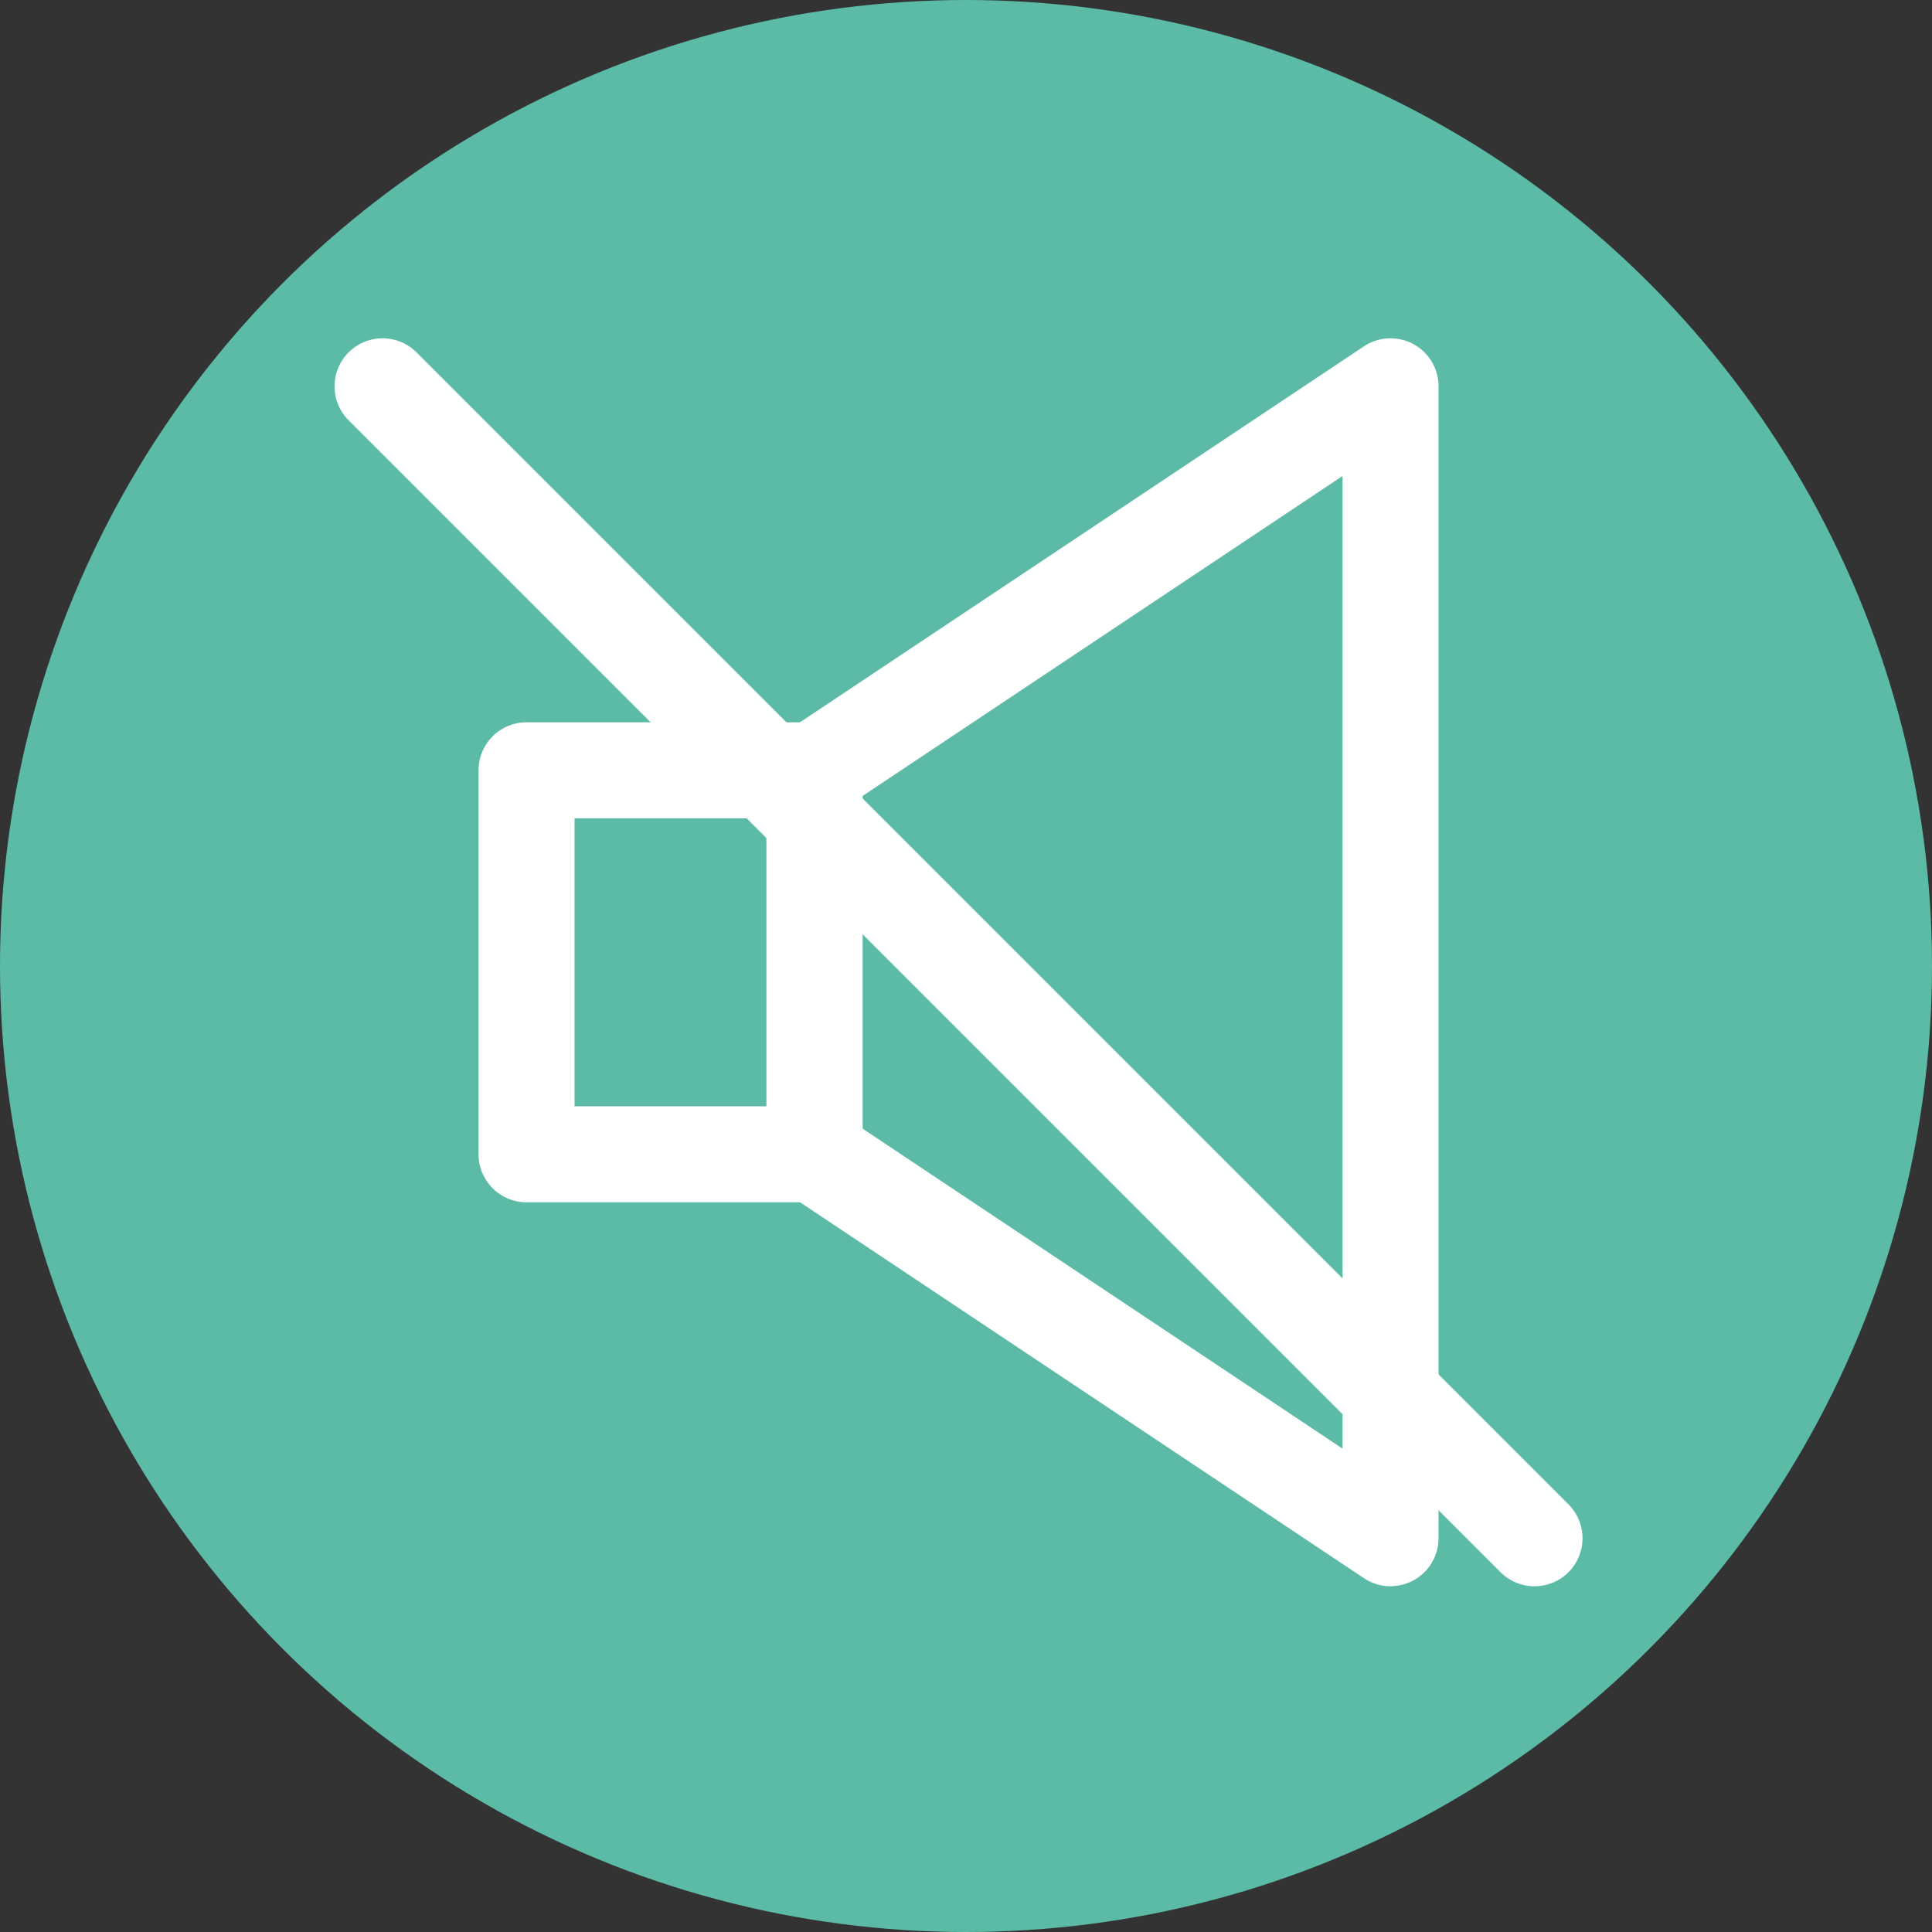 <svg id="Grupo_536" data-name="Grupo 536" xmlns="http://www.w3.org/2000/svg" width="94.912" height="94.912" viewBox="0 0 94.912 94.912">
  <rect x="0" y="0" width="94.912" height="94.912" fill="#333333" stroke="none"/>
  <g id="Grupo_530" data-name="Grupo 530" transform="translate(0 0)">
    <circle id="Elipse_53" data-name="Elipse 53" cx="47.456" cy="47.456" r="47.456" fill="#5cbba7"/>
  </g>
  <g id="Grupo_535" data-name="Grupo 535" transform="translate(16.436 16.62)">
    <g id="Grupo_534" data-name="Grupo 534">
      <g id="Grupo_531" data-name="Grupo 531" transform="translate(7.074 18.864)">
        <path id="Trazado_963" data-name="Trazado 963" d="M340.816,351.661H326.668a2.358,2.358,0,0,1-2.358-2.358V330.439a2.358,2.358,0,0,1,2.358-2.358h14.148a2.358,2.358,0,0,1,2.358,2.358V349.3A2.358,2.358,0,0,1,340.816,351.661Zm-11.79-4.716h9.432V332.8h-9.432Z" transform="translate(-324.31 -328.081)" fill="#fff"/>
      </g>
      <g id="Grupo_532" data-name="Grupo 532" transform="translate(21.222)">
        <path id="Trazado_964" data-name="Trazado 964" d="M399.683,329.763a2.358,2.358,0,0,1-1.308-.4l-28.3-18.864a2.358,2.358,0,0,1-1.05-1.962V289.677a2.359,2.359,0,0,1,1.05-1.962l28.3-18.864a2.358,2.358,0,0,1,3.666,1.962V327.4a2.358,2.358,0,0,1-2.358,2.358Zm-25.938-22.484L397.325,323v-47.78l-23.58,15.72Z" transform="translate(-369.029 -268.455)" fill="#fff"/>
      </g>
      <g id="Grupo_533" data-name="Grupo 533" transform="translate(0 0)">
        <path id="Trazado_965" data-name="Trazado 965" d="M360.9,329.763a2.352,2.352,0,0,1-1.668-.69L302.64,272.481a2.358,2.358,0,0,1,3.335-3.335l56.592,56.592a2.358,2.358,0,0,1-1.667,4.025Z" transform="translate(-301.95 -268.455)" fill="#fff"/>
      </g>
    </g>
  </g>
</svg>
